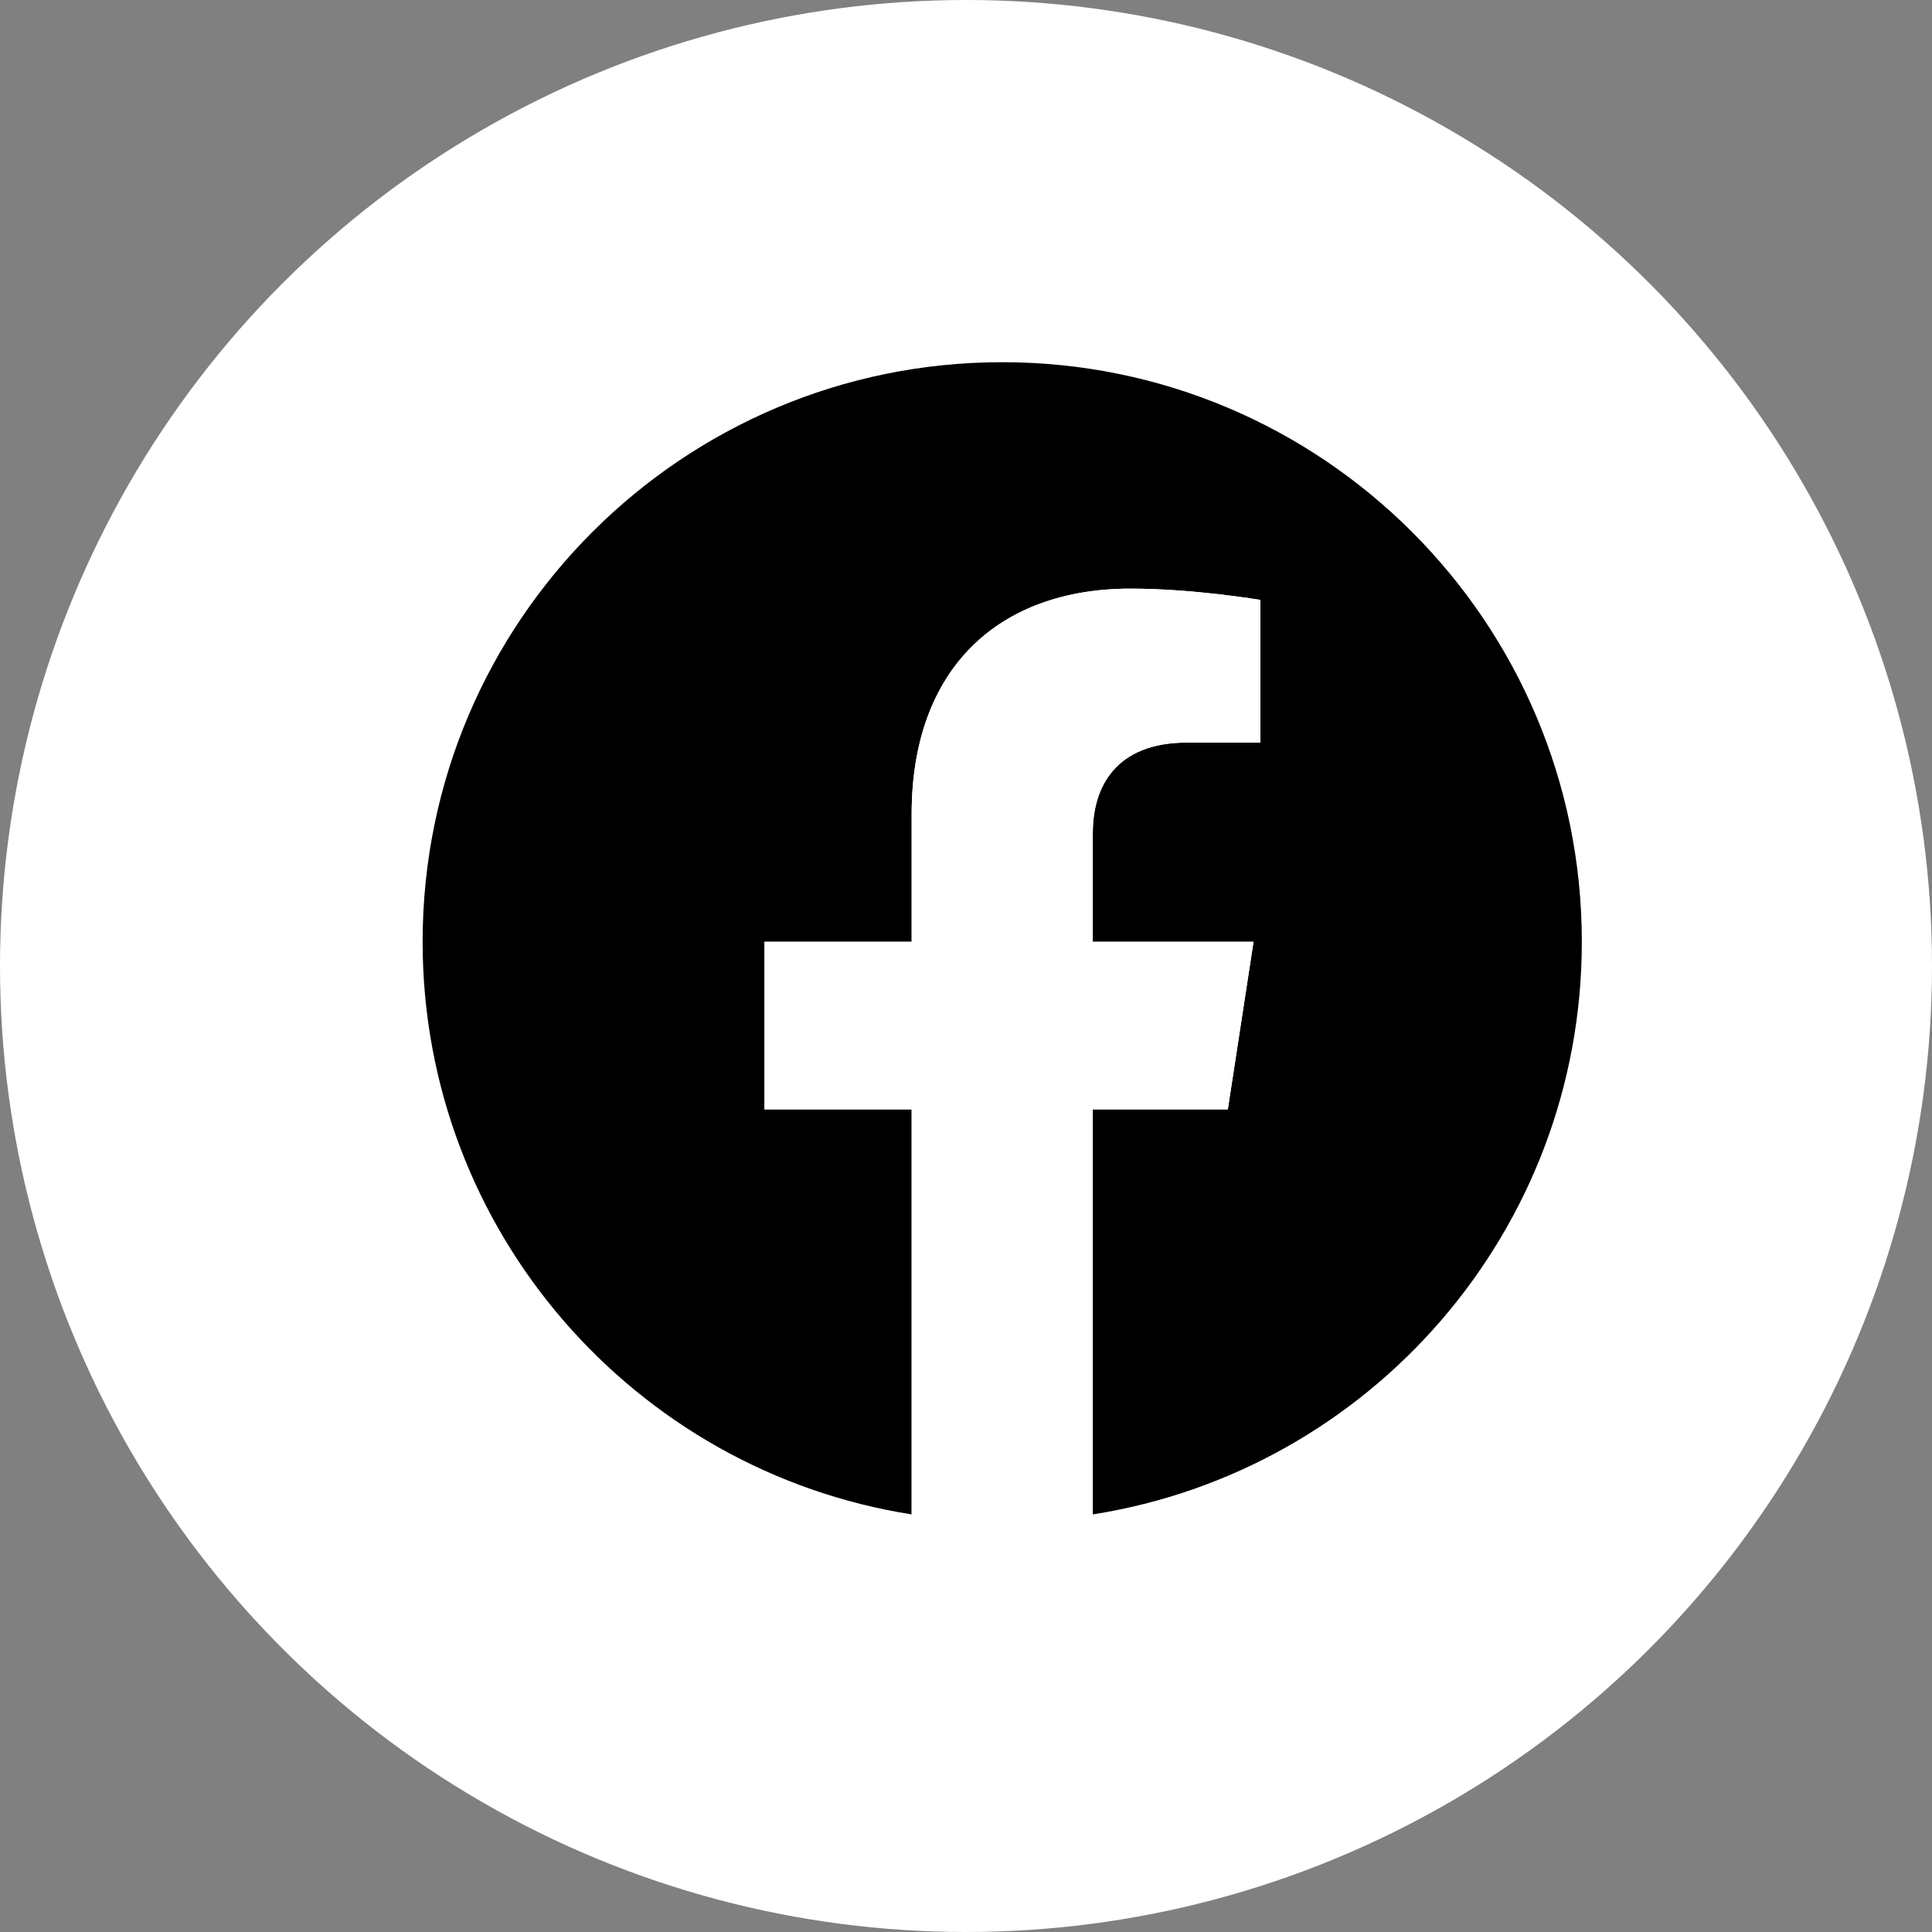 <svg width="40" height="40" viewBox="0 0 40 40" fill="none" xmlns="http://www.w3.org/2000/svg">
<rect x="0" y="0" width="40" height="40" fill="#808080" stroke="none"/>
<circle cx="20" cy="20" r="20" fill="white"/>
<path d="M32.75 19.499C32.75 12.872 27.377 7.499 20.75 7.499C14.123 7.499 8.75 12.872 8.75 19.499C8.75 25.489 13.138 30.453 18.875 31.354V22.968H15.828V19.499H18.875V16.855C18.875 13.848 20.666 12.187 23.408 12.187C24.721 12.187 26.094 12.421 26.094 12.421V15.374H24.581C23.09 15.374 22.625 16.299 22.625 17.248V19.499H25.953L25.421 22.968H22.625V31.354C28.362 30.453 32.75 25.489 32.75 19.499Z" fill="black"/>
<path d="M25.421 22.968L25.953 19.499H22.625V17.248C22.625 16.299 23.09 15.374 24.581 15.374H26.094V12.421C26.094 12.421 24.721 12.187 23.408 12.187C20.666 12.187 18.875 13.848 18.875 16.855V19.499H15.828V22.968H18.875V31.353C19.486 31.449 20.112 31.499 20.75 31.499C21.388 31.499 22.014 31.449 22.625 31.353V22.968H25.421Z" fill="white"/>
</svg>
